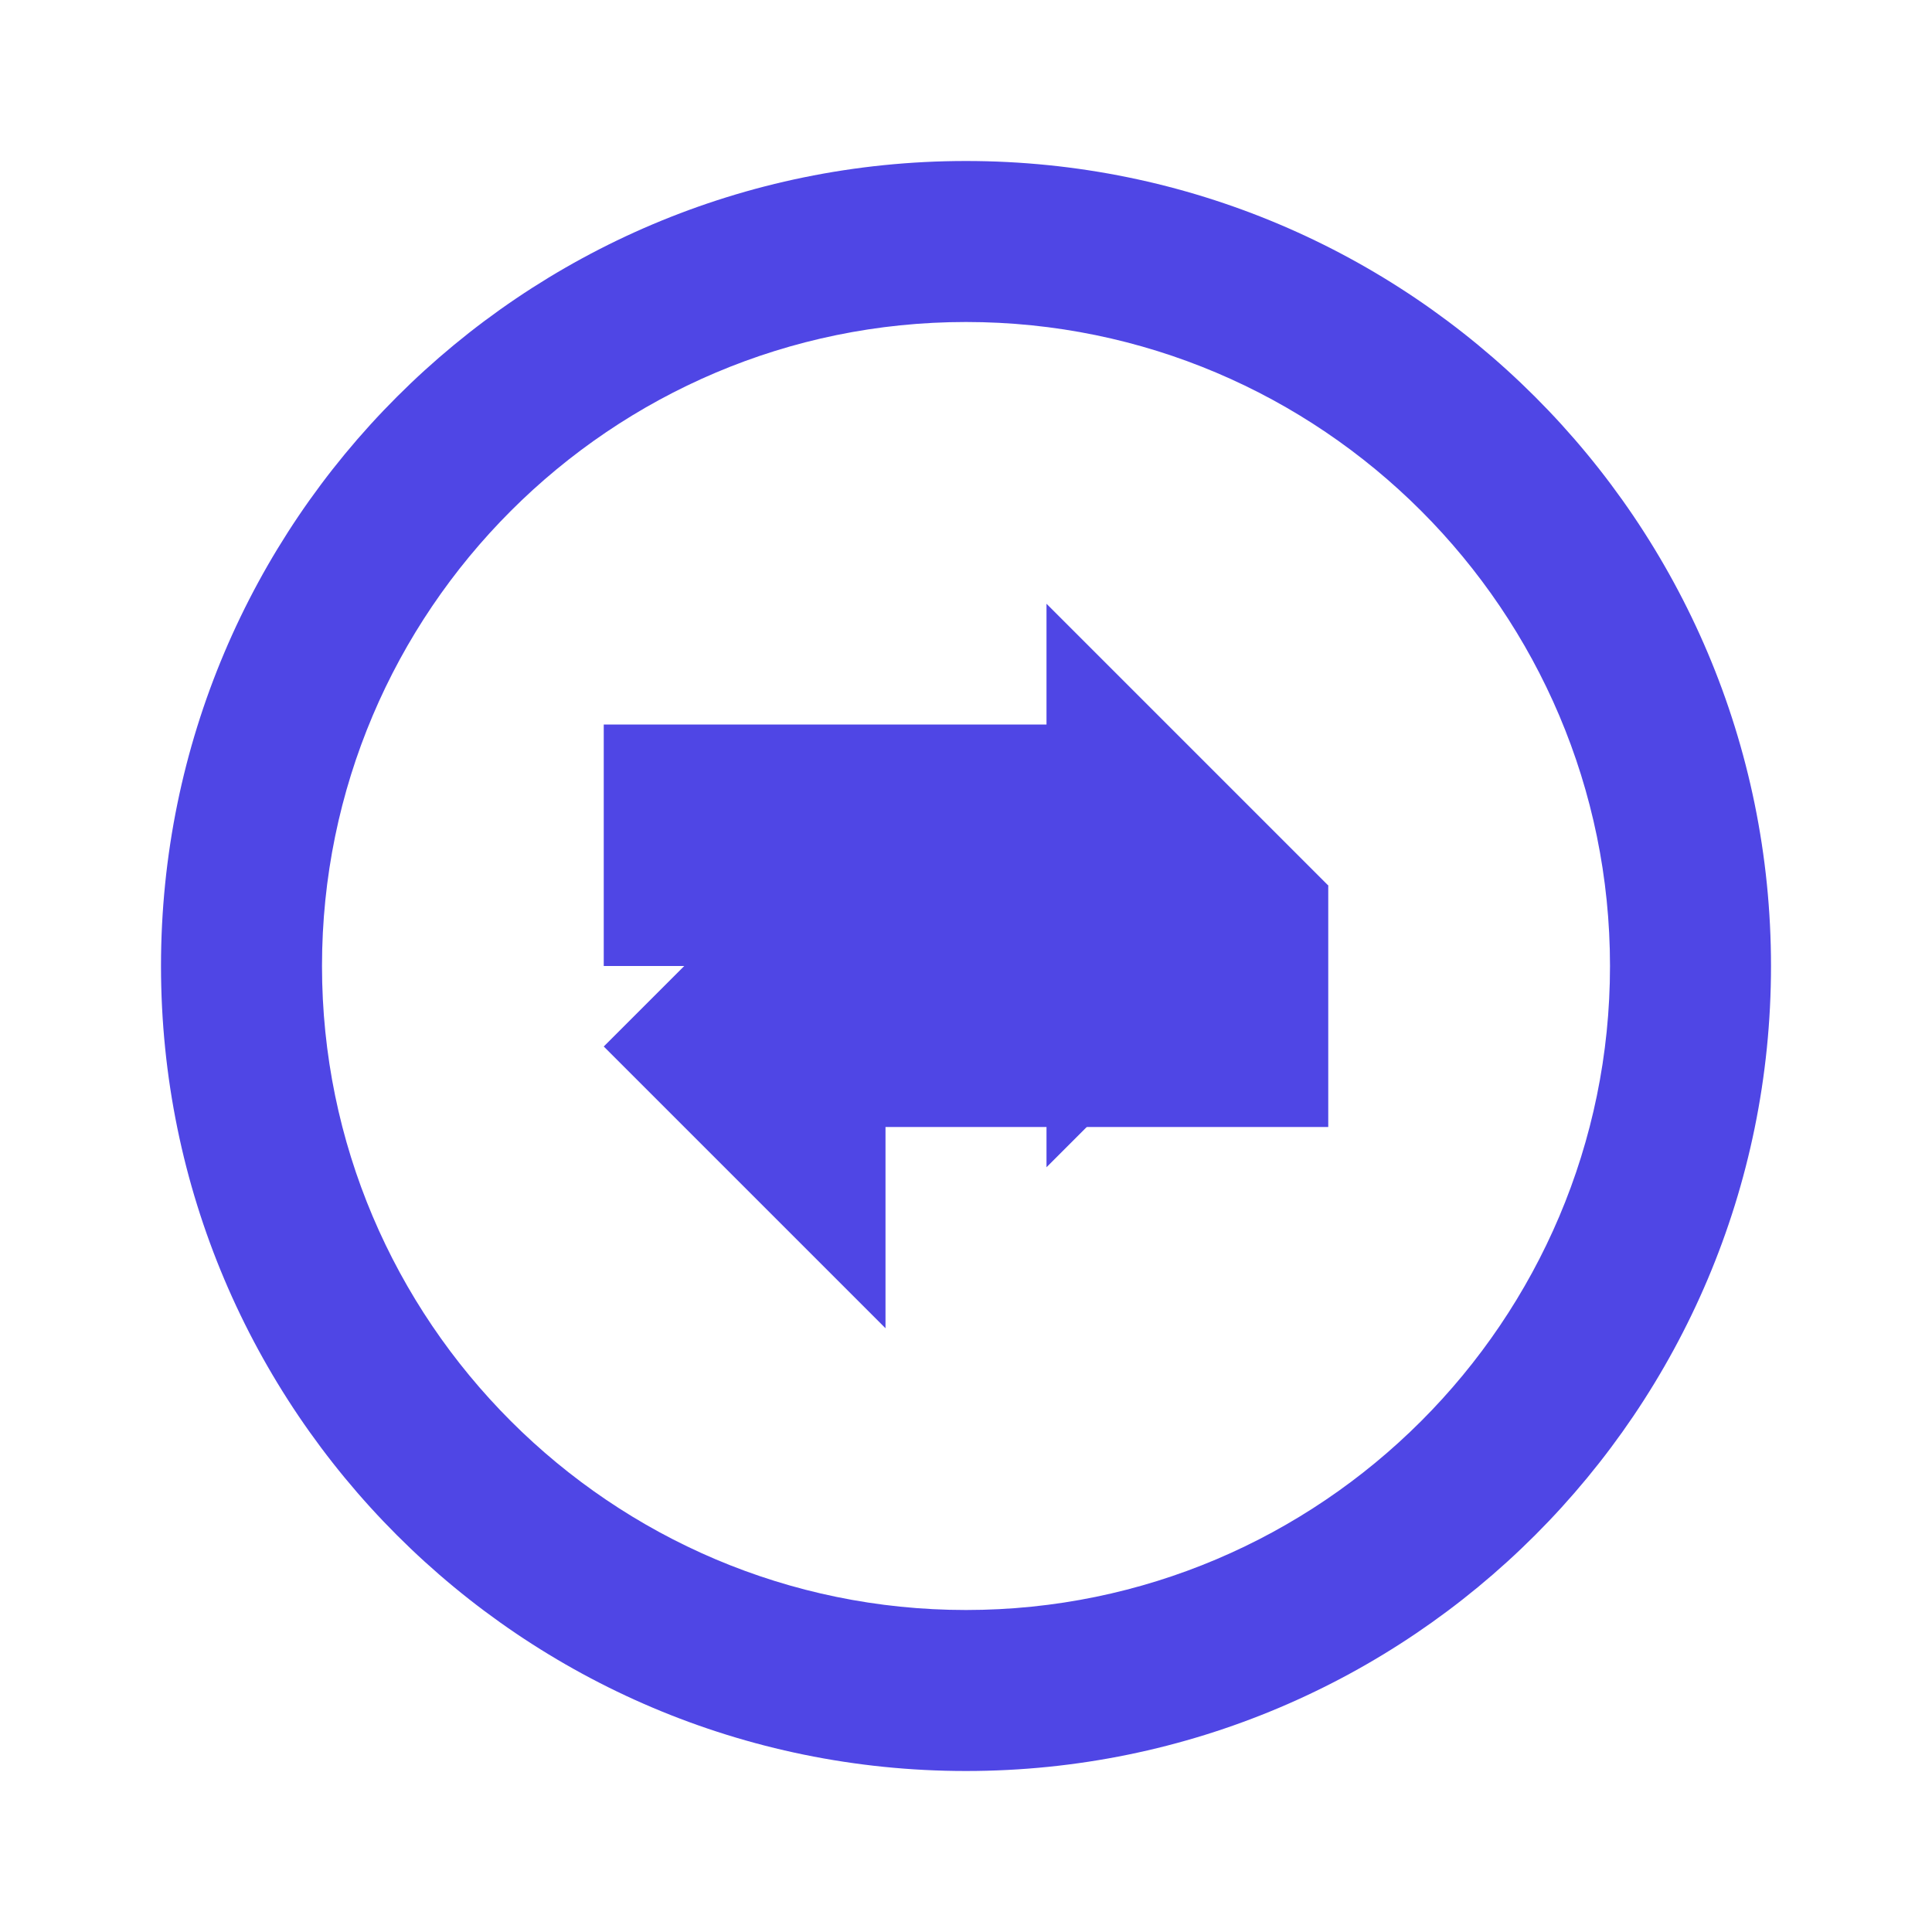 <svg xmlns="http://www.w3.org/2000/svg" viewBox="0 0 24 24" fill="none">
  <path d="M12 2C6.48 2 2 6.48 2 12s4.48 10 10 10 10-4.48 10-10S17.52 2 12 2zm0 18c-4.41 0-8-3.59-8-8s3.59-8 8-8 8 3.59 8 8-3.59 8-8 8z" fill="#4f46e5"/>
  <path d="M11 9.5l-3.5 3.5 3.5 3.5V14h5.5v-3H11V9.5z" fill="#4f46e5"/>
  <path d="M13 7.5l3.5 3.5-3.5 3.5V12H7.5V9h5.5V7.5z" fill="#4f46e5"/>
</svg> 